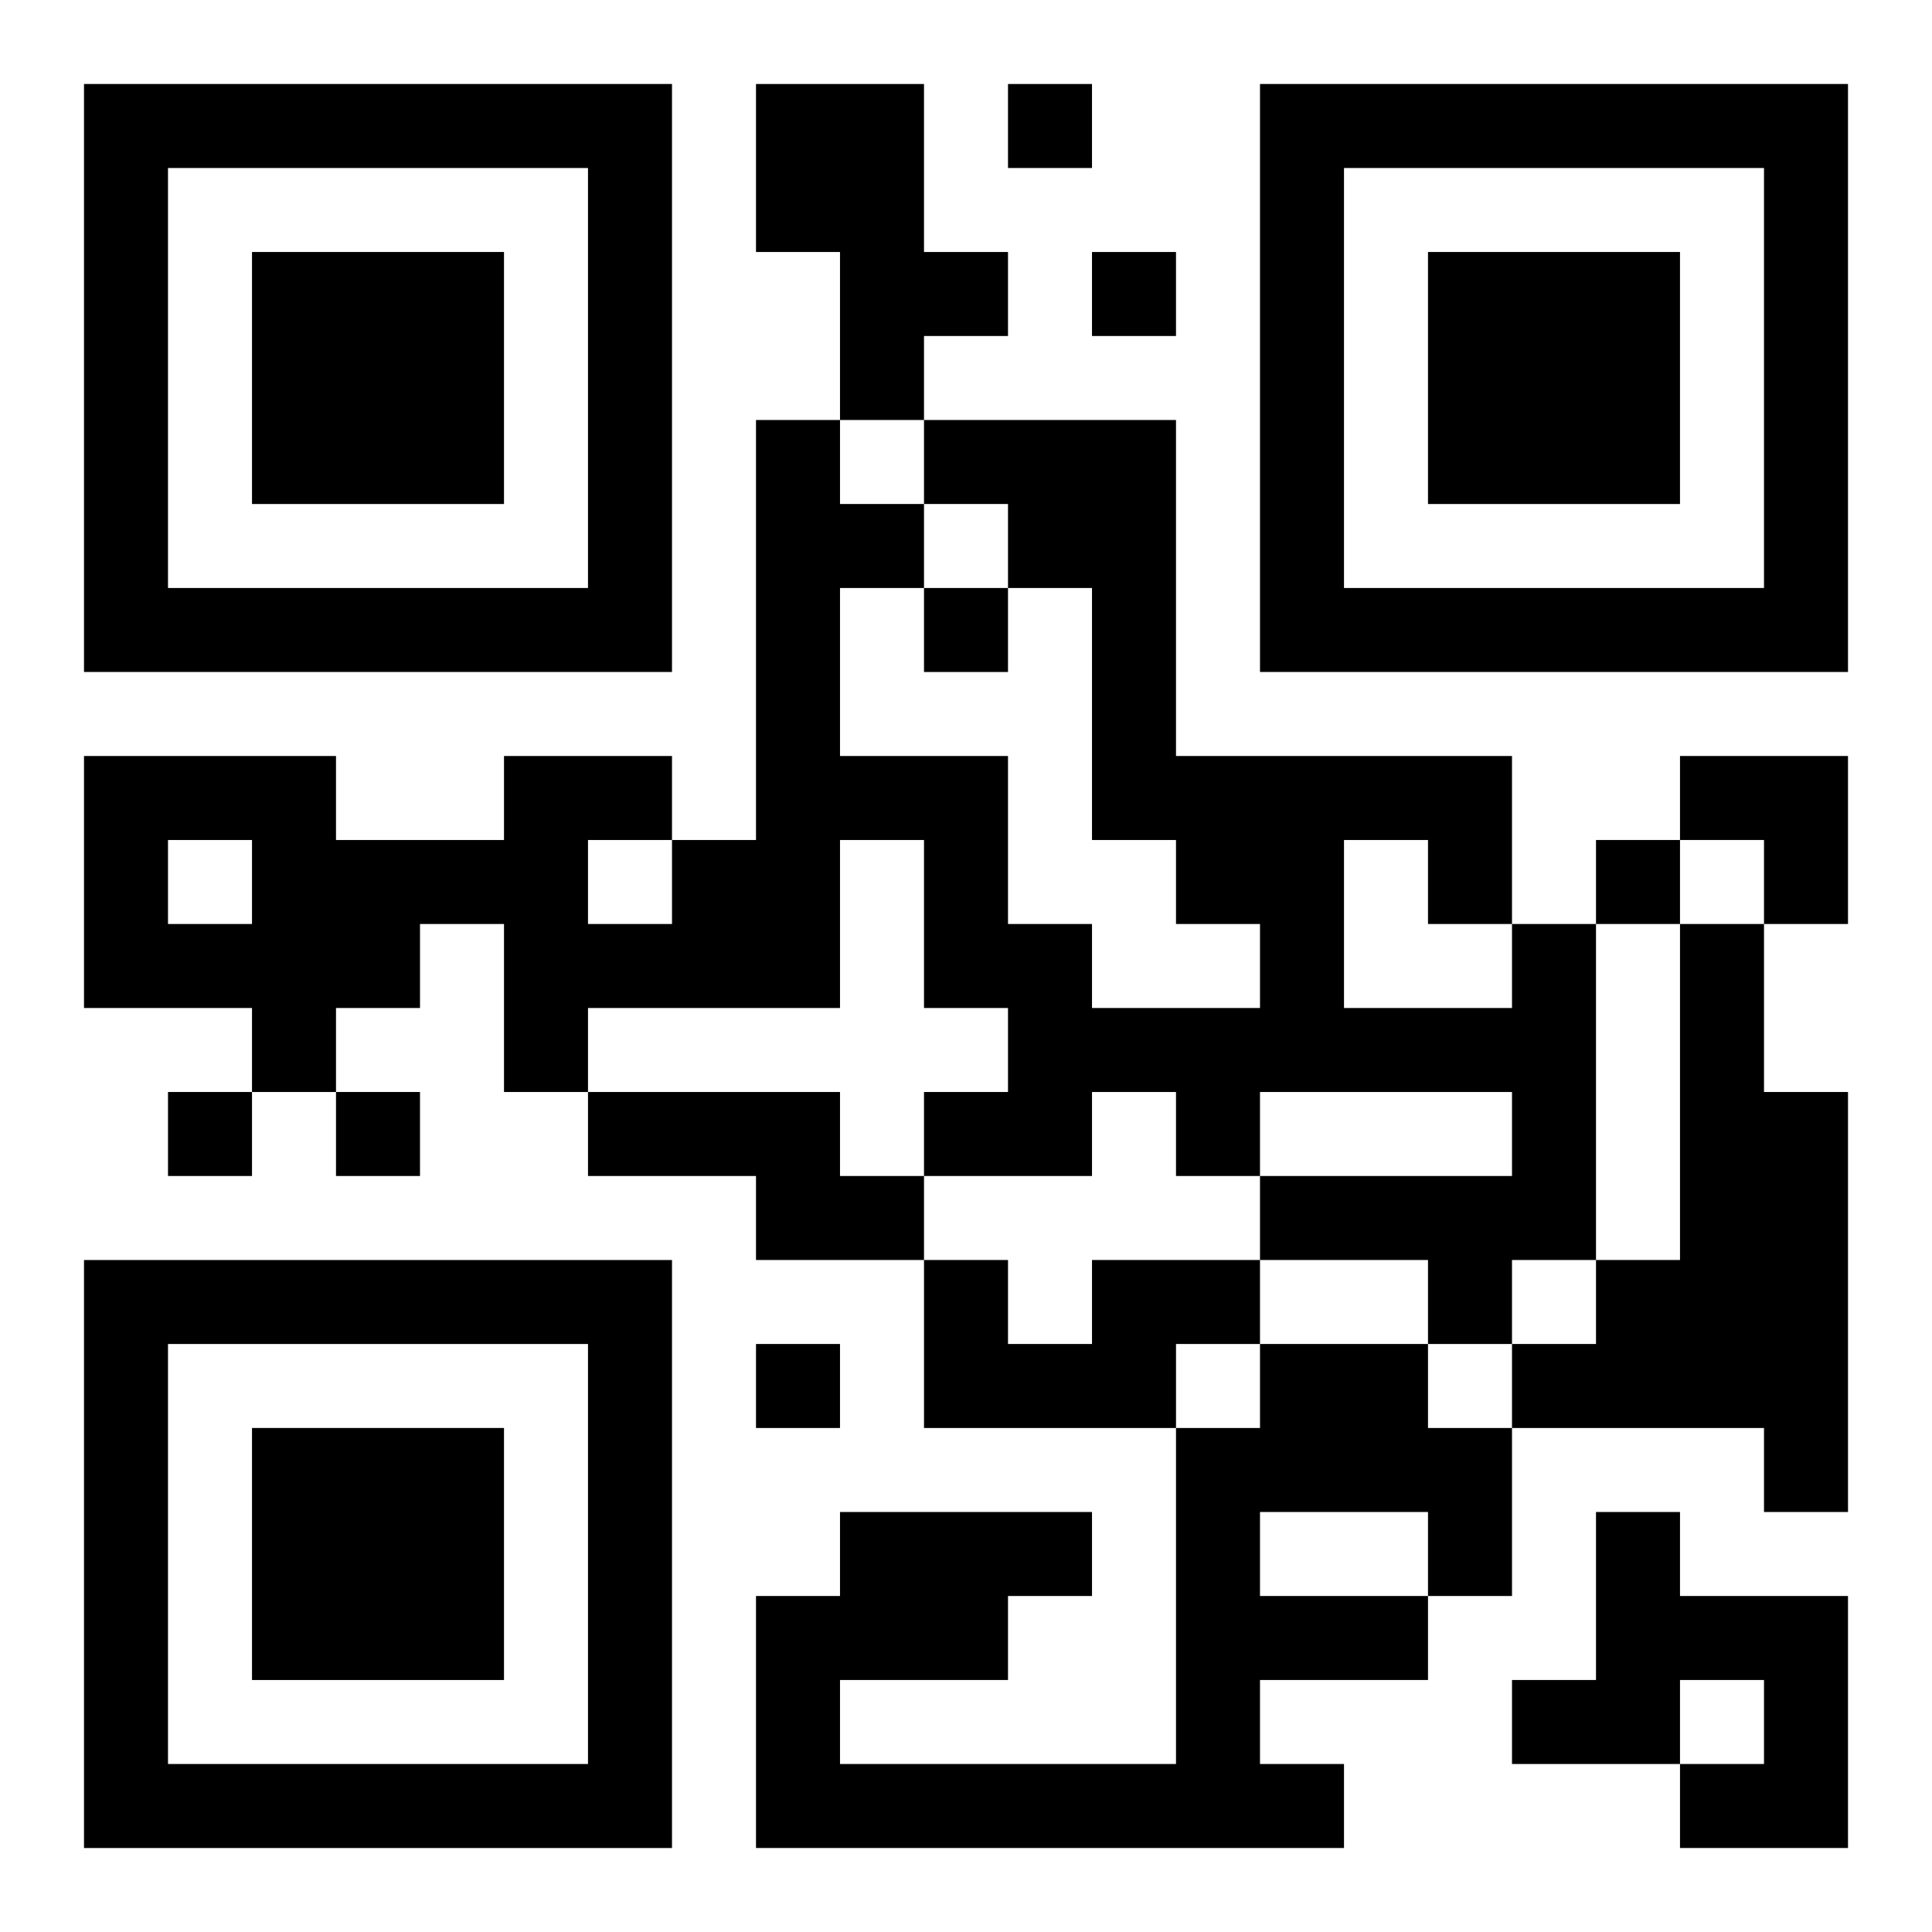 <?xml version="1.0" encoding="UTF-8"?>
<svg width="250" height="250" baseProfile="full" version="1.1" viewBox="-1 -1 23 23" xmlns="http://www.w3.org/2000/svg" xmlns:xlink="http://www.w3.org/1999/xlink"><symbol id="a"><path d="m0 7v7h7v-7h-7zm1 1h5v5h-5v-5zm1 1v3h3v-3h-3z"/></symbol><use y="-7" xlink:href="#a"/><use y="7" xlink:href="#a"/><use x="14" y="-7" xlink:href="#a"/><path d="m8 0h2v2h1v1h-1v1h-1v-2h-1v-2m9 10h1v4h-1v1h-1v-1h-2v-1h3v-1h-3v1h-1v-1h-1v1h-2v-1h1v-1h-1v-2h-1v2h-3v1h-1v-2h-1v1h-1v1h-1v-1h-2v-3h3v1h2v-1h2v1h1v-5h1v1h1v1h-1v2h2v2h1v1h2v-1h-1v-1h-1v-3h-1v-1h-1v-1h3v4h4v2m-2-1v2h2v-1h-1v-1h-1m-9 0v1h1v-1h-1m-5 0v1h1v-1h-1m18 1h1v2h1v5h-1v-1h-3v-1h1v-1h1v-4m-13 2h3v1h1v1h-2v-1h-2v-1m6 2h2v1h-1v1h-3v-2h1v1h1v-1m2 1h2v1h1v2h-1v1h-2v1h1v1h-7v-3h1v-1h3v1h-1v1h-2v1h4v-4h1v-1m0 2v1h2v-1h-2m4 0h1v1h2v3h-2v-1h1v-1h-1v1h-2v-1h1v-2m-7-17v1h1v-1h-1m1 2v1h1v-1h-1m-2 4v1h1v-1h-1m8 3v1h1v-1h-1m-17 3v1h1v-1h-1m2 0v1h1v-1h-1m5 3v1h1v-1h-1m11-7h2v2h-1v-1h-1z"/></svg>
